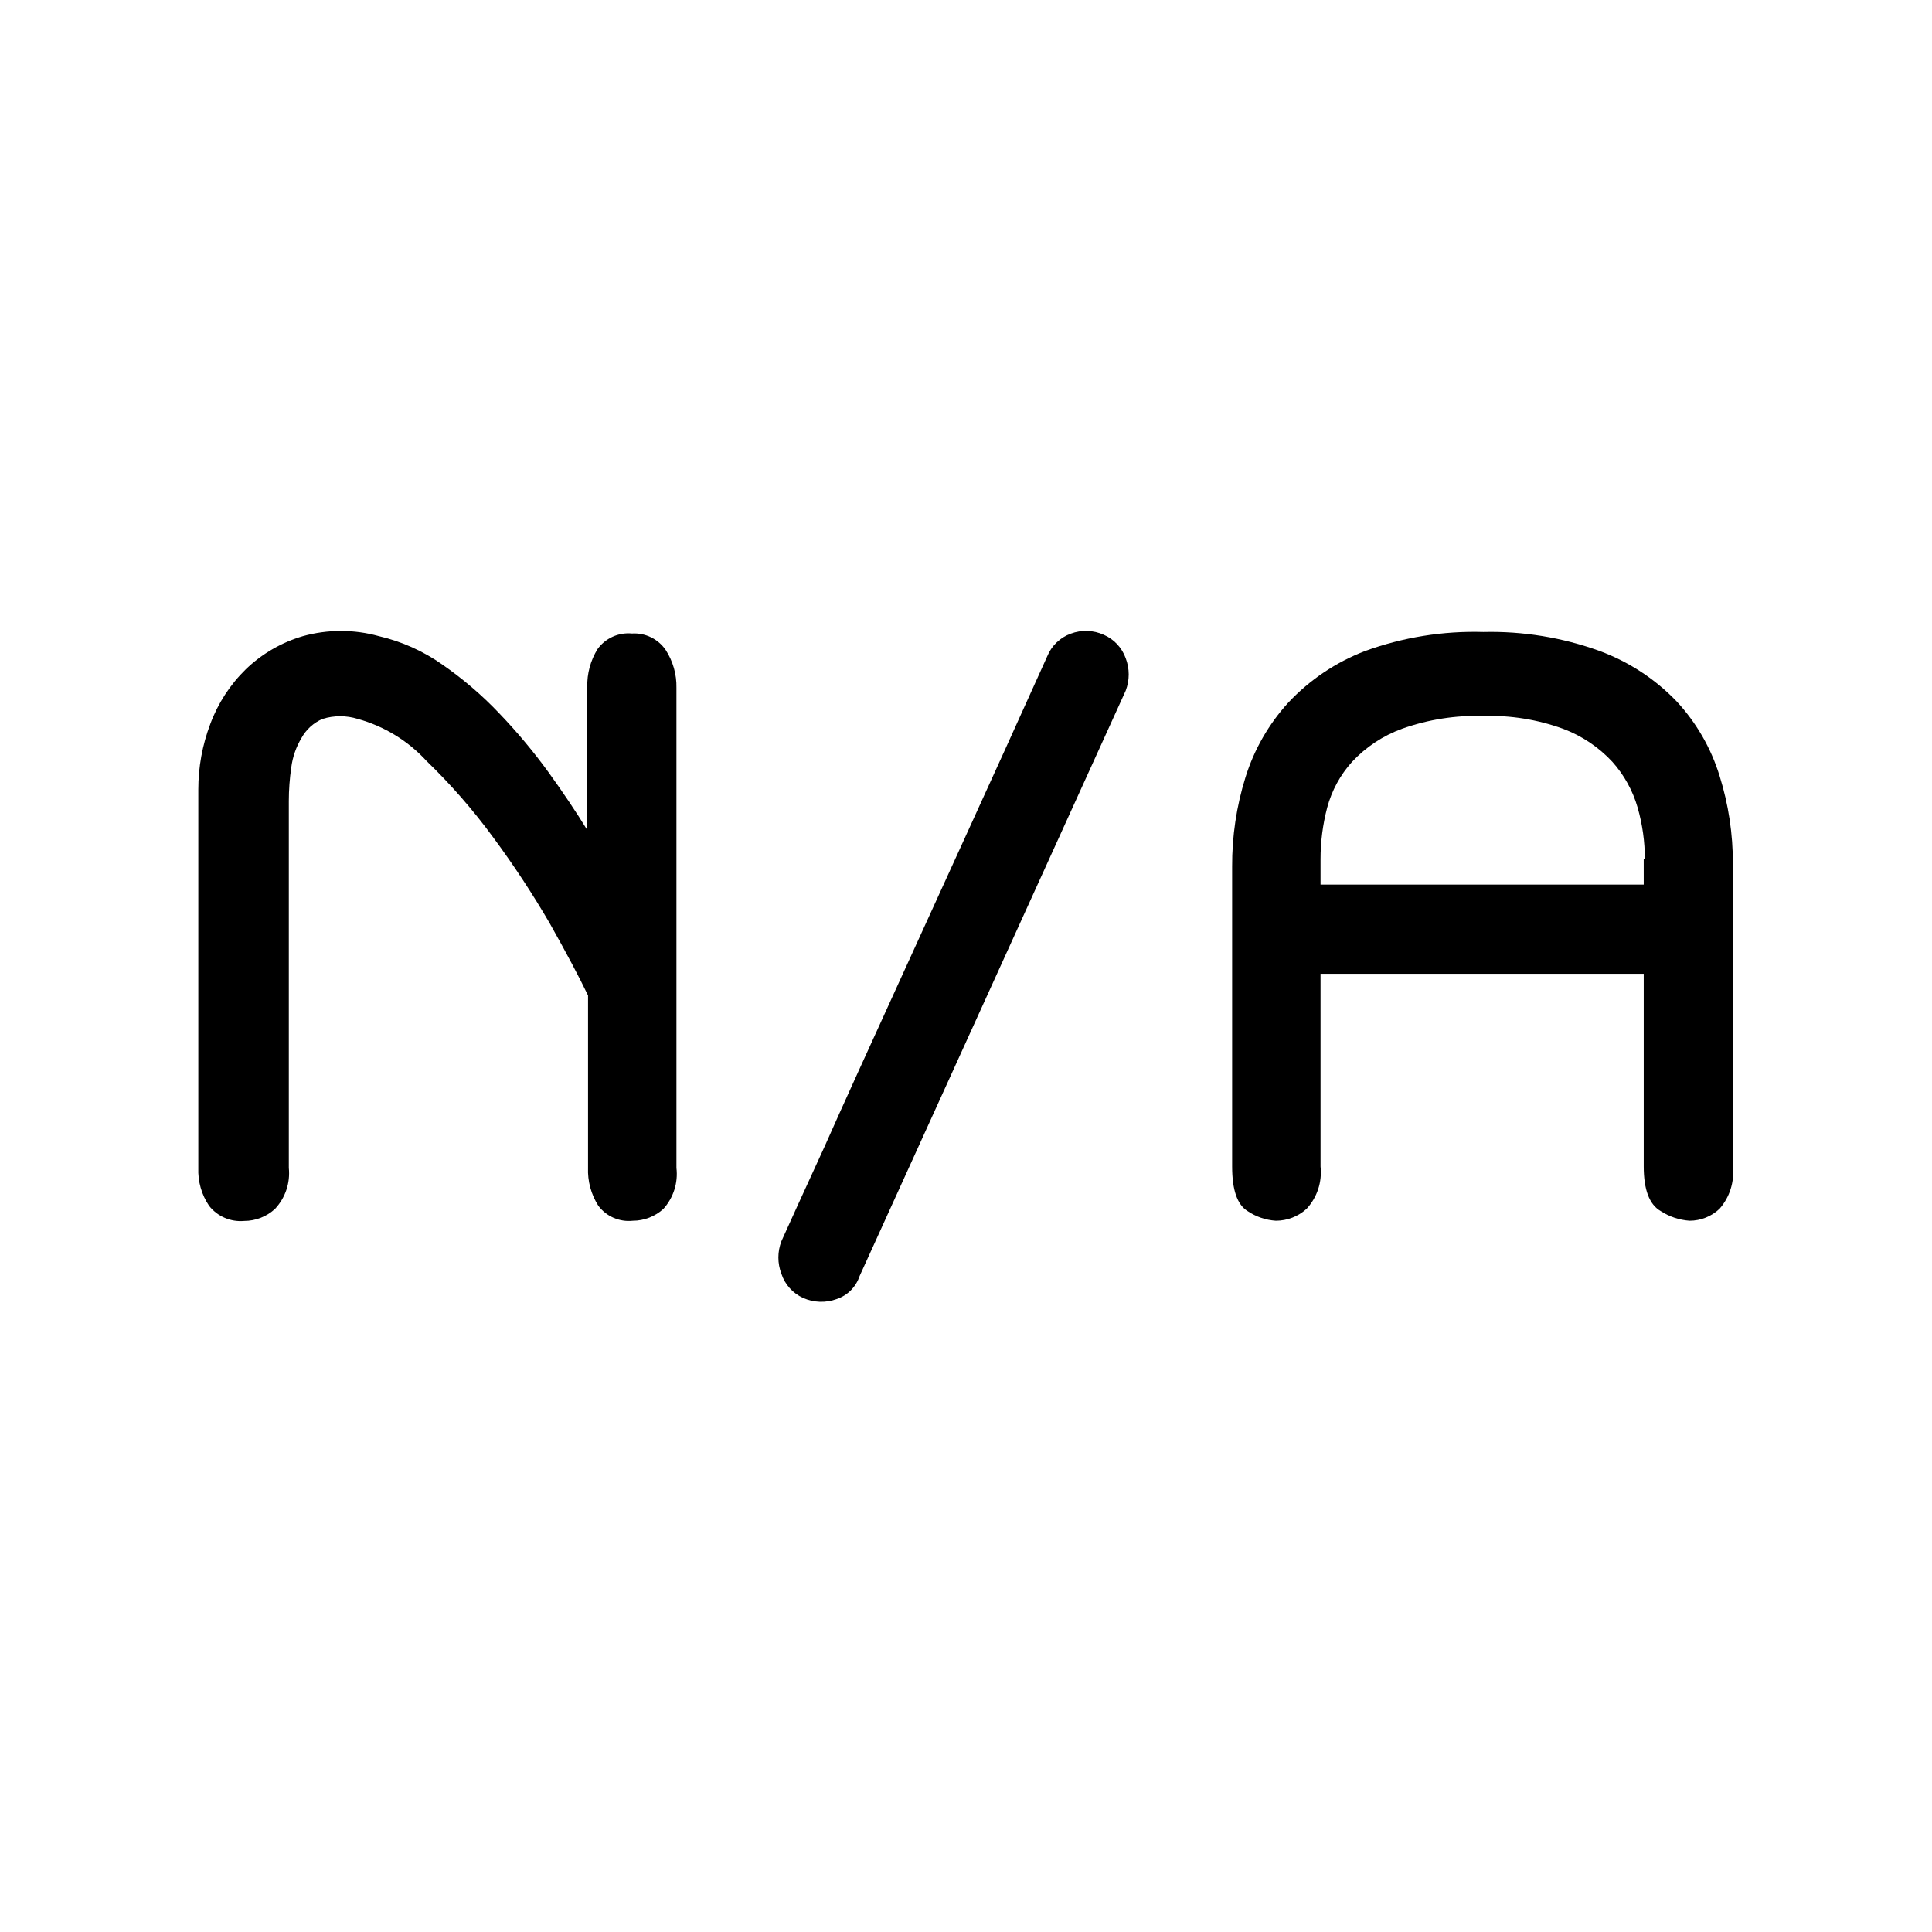 <?xml version="1.0" encoding="UTF-8"?>
<!-- Uploaded to: ICON Repo, www.svgrepo.com, Generator: ICON Repo Mixer Tools -->
<svg fill="#000000" width="800px" height="800px" version="1.1" viewBox="144 144 512 512" xmlns="http://www.w3.org/2000/svg">
 <g>
  <path d="m319.84 464.34c-2.231 2.039-5.141 3.172-8.164 3.172-3.527 0.371-6.992-1.141-9.117-3.981-1.914-3-2.863-6.516-2.723-10.074v-45.645c-2.352-4.902-5.711-11.234-10.078-18.992l0.004-0.004c-4.613-7.93-9.66-15.598-15.113-22.973-5.281-7.203-11.164-13.945-17.586-20.152-4.922-5.375-11.262-9.25-18.285-11.184-3.023-0.93-6.25-0.93-9.273 0-2.371 1.008-4.34 2.781-5.59 5.039-1.438 2.387-2.363 5.043-2.723 7.809-0.43 2.953-0.648 5.934-0.652 8.918v97.234c0.41 3.988-0.93 7.961-3.68 10.883-2.227 2.039-5.141 3.172-8.16 3.172-3.562 0.316-7.047-1.176-9.27-3.981-2.012-2.965-3.016-6.496-2.875-10.074v-100.26c-0.004-5.941 1.07-11.828 3.176-17.383 2.027-5.473 5.246-10.43 9.422-14.508 4.258-4.098 9.441-7.106 15.113-8.77 6.594-1.836 13.562-1.836 20.152 0 6.023 1.398 11.723 3.949 16.777 7.508 5.469 3.785 10.535 8.125 15.113 12.949 4.66 4.859 8.984 10.027 12.949 15.465 3.93 5.441 7.391 10.598 10.379 15.469v-37.887c-0.094-3.551 0.852-7.055 2.719-10.078 2.094-2.894 5.562-4.465 9.121-4.129 3.523-0.219 6.91 1.426 8.918 4.332 1.949 2.992 2.949 6.504 2.871 10.078v127.21c0.465 3.934-0.785 7.879-3.426 10.832z"/>
  <path d="m442.32 318.43c1.066 2.769 1.066 5.84 0 8.613l-70.535 155.17c-0.953 2.856-3.191 5.094-6.047 6.047-2.898 1.066-6.098 0.957-8.918-0.301-2.723-1.234-4.809-3.555-5.742-6.398-1.066-2.773-1.066-5.844 0-8.617 1.914-4.266 5.742-12.664 11.488-25.191 2.352-5.309 5.273-11.805 8.766-19.496l12.445-27.305 16.523-36.227c6.281-13.738 13.352-29.32 21.211-46.754 1.125-2.812 3.398-5.012 6.246-6.043 2.848-1.07 6-0.961 8.766 0.301 2.707 1.176 4.801 3.422 5.797 6.199z"/>
  <path d="m603.23 453.15c0.434 4.055-0.844 8.109-3.527 11.184-2.144 2.039-4.996 3.176-7.957 3.172-2.731-0.191-5.367-1.074-7.66-2.566-2.988-1.715-4.484-5.66-4.484-11.84v-51.039h-85.648l0.004 51.09c0.441 4.082-0.898 8.16-3.68 11.184-2.227 2.039-5.141 3.172-8.16 3.172-2.688-0.172-5.281-1.059-7.508-2.566-2.723-1.68-4.082-5.609-4.082-11.789v-79.504c-0.039-8.008 1.148-15.98 3.527-23.629 2.281-7.348 6.152-14.109 11.336-19.797 5.672-6.059 12.652-10.746 20.402-13.707 10.02-3.633 20.637-5.344 31.289-5.035 10.5-0.25 20.957 1.461 30.832 5.035 7.746 2.859 14.742 7.441 20.453 13.402 5.207 5.637 9.082 12.367 11.336 19.699 2.363 7.551 3.551 15.418 3.527 23.328v80.609zm-23.324-81.418c0.004-4.633-0.641-9.246-1.914-13.703-1.293-4.5-3.582-8.652-6.703-12.141-3.625-3.902-8.109-6.906-13.098-8.766-6.742-2.445-13.891-3.594-21.059-3.379-7.336-0.223-14.648 0.922-21.562 3.379-5.047 1.836-9.59 4.84-13.254 8.766-3.133 3.465-5.394 7.625-6.598 12.141-1.176 4.473-1.766 9.078-1.762 13.703v6.699h85.648l-0.004-6.699z"/>
 </g>
</svg>